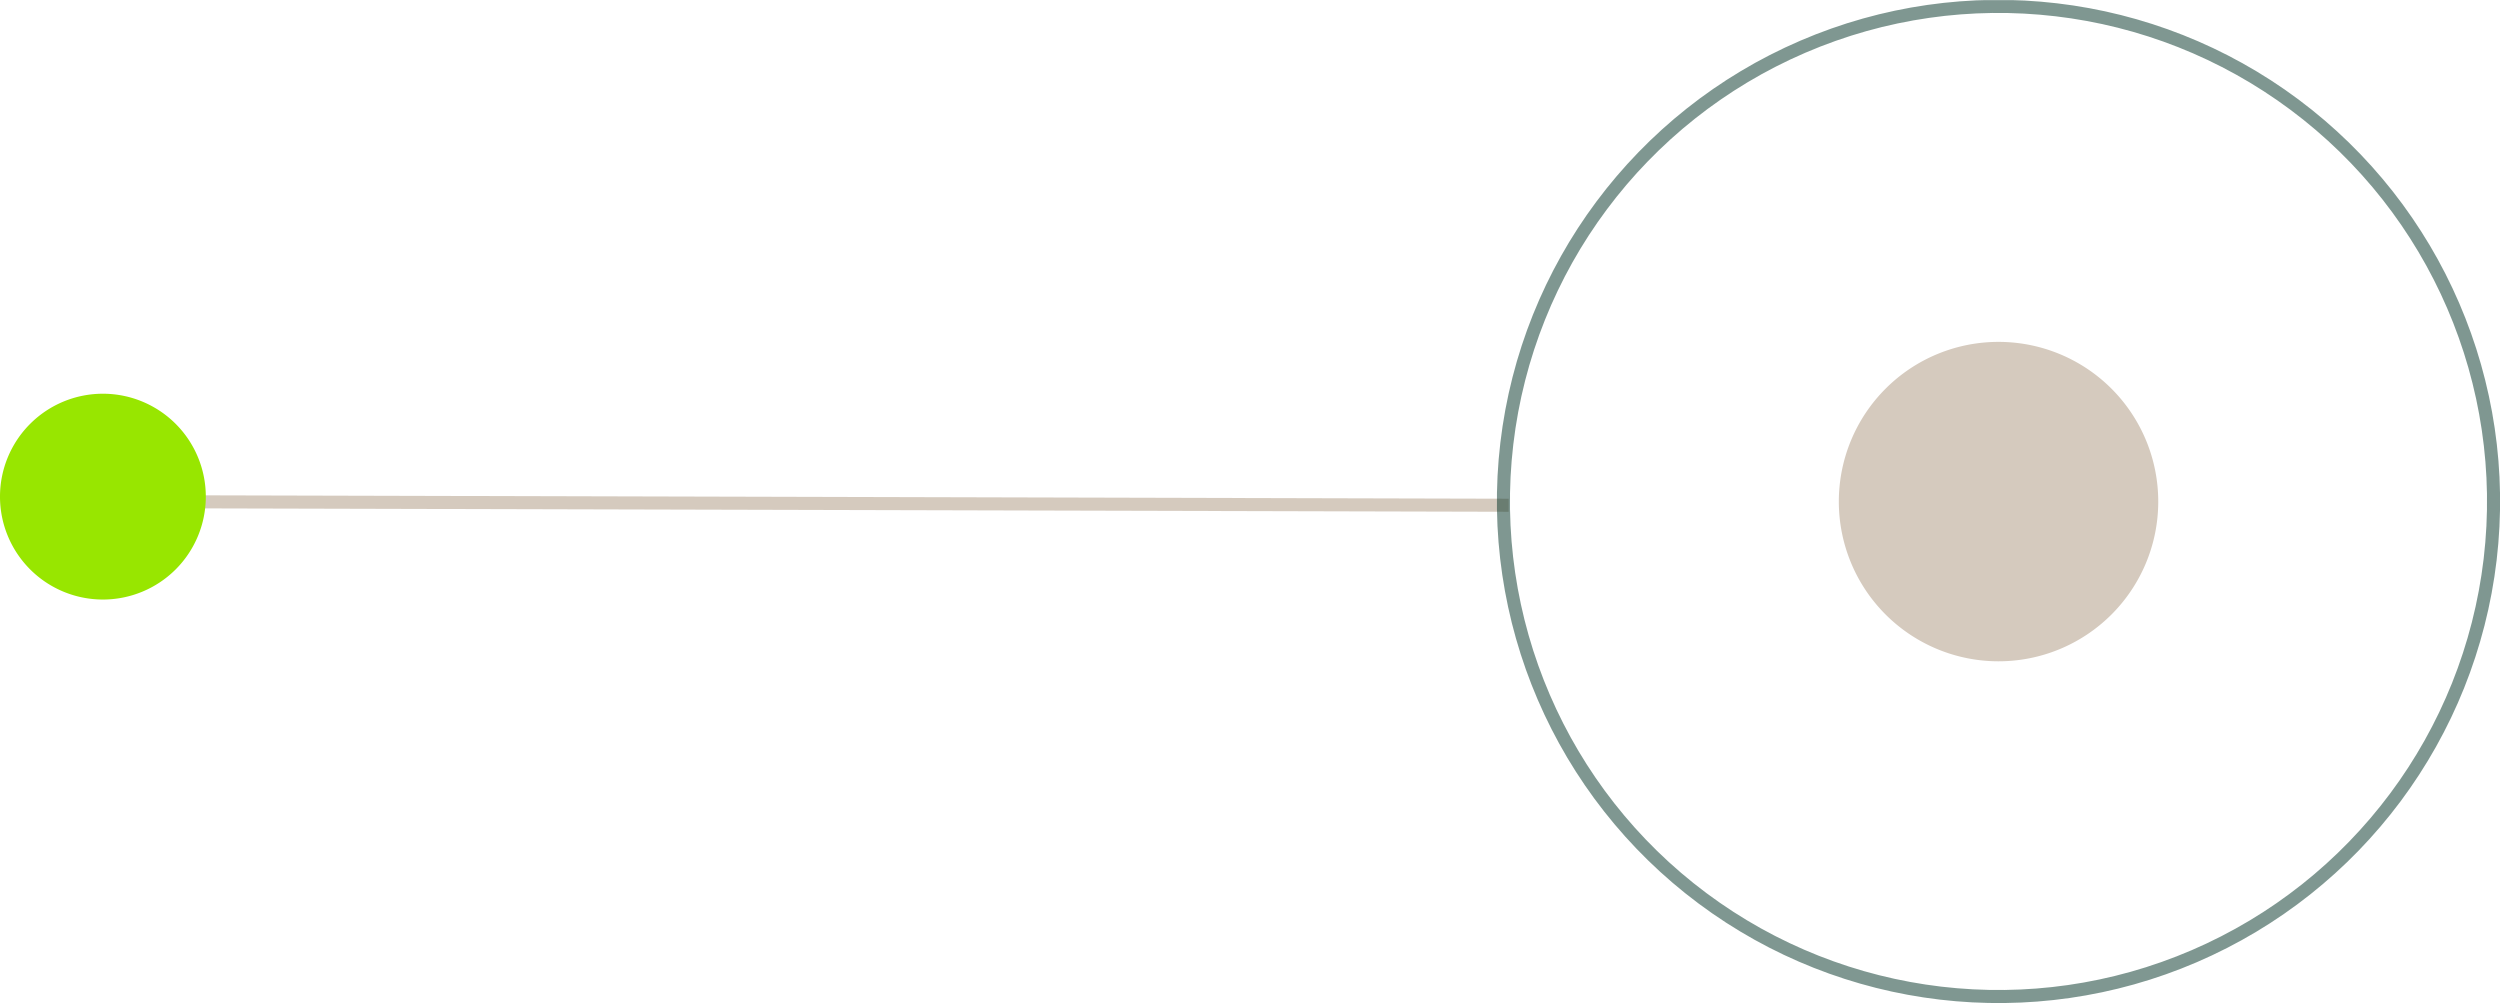 <svg id="Layer_1" data-name="Layer 1" xmlns="http://www.w3.org/2000/svg" xmlns:xlink="http://www.w3.org/1999/xlink" viewBox="0 0 191.44 76.81"><defs><style>.cls-1,.cls-2,.cls-5{fill:none;}.cls-2{stroke:#d5cabe;}.cls-2,.cls-5{stroke-miterlimit:10;}.cls-3{opacity:0.5;}.cls-4{clip-path:url(#clip-path);}.cls-5{stroke:#003024;}.cls-6{fill:#d5cabe;}.cls-7{fill:#98e600;}</style><clipPath id="clip-path" transform="translate(-487.06 -433.7)"><rect class="cls-1" x="601.69" y="433.71" width="76.81" height="76.81"/></clipPath></defs><line class="cls-2" x1="115.53" y1="38.69" x2="7.9" y2="38.41"/><g class="cls-3"><g class="cls-4"><circle class="cls-5" cx="640.1" cy="472.11" r="37.91" transform="translate(-608.07 269.34) rotate(-53.29)"/></g></g><path class="cls-6" d="M652.33,472.14a12.23,12.23,0,1,1-12.2-12.26,12.23,12.23,0,0,1,12.2,12.26" transform="translate(-487.06 -433.7)"/><path class="cls-7" d="M502.82,471.75a7.88,7.88,0,1,1-7.86-7.9,7.88,7.88,0,0,1,7.86,7.9" transform="translate(-487.06 -433.7)"/></svg>
